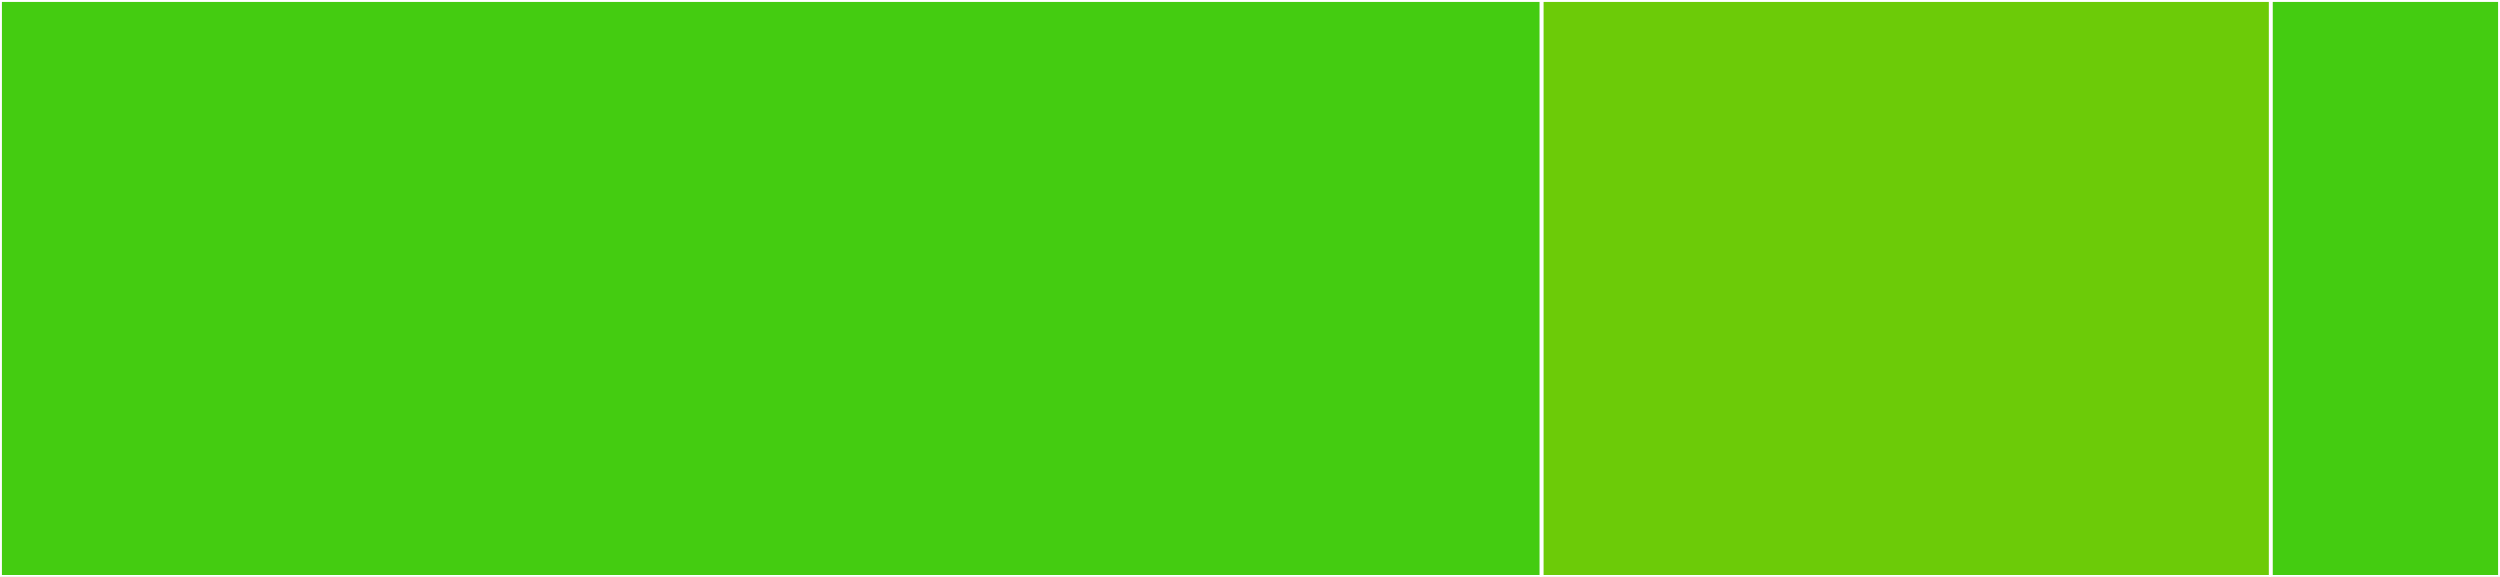 <svg baseProfile="full" width="650" height="150" viewBox="0 0 650 150" version="1.1"
xmlns="http://www.w3.org/2000/svg" xmlns:ev="http://www.w3.org/2001/xml-events"
xmlns:xlink="http://www.w3.org/1999/xlink">

<rect x="0" y="0" width="650" height="150" fill="#333333" stroke="none"/>

<style>rect.s{mask:url(#mask);}</style>
<defs>
  <pattern id="white" width="4" height="4" patternUnits="userSpaceOnUse" patternTransform="rotate(45)">
    <rect width="2" height="2" transform="translate(0,0)" fill="white"></rect>
  </pattern>
  <mask id="mask">
    <rect x="0" y="0" width="100%" height="100%" fill="url(#white)"></rect>
  </mask>
</defs>

<rect x="0" y="0" width="400.833" height="150.0" fill="#4c1" stroke="white" stroke-width="1" class=" tooltipped" data-content="VersionableTrait.php"><title>VersionableTrait.php</title></rect>
<rect x="400.833" y="0" width="189.583" height="150.0" fill="#6ccb08" stroke="white" stroke-width="1" class=" tooltipped" data-content="Version.php"><title>Version.php</title></rect>
<rect x="590.417" y="0" width="59.583" height="150" fill="#4c1" stroke="white" stroke-width="1" class=" tooltipped" data-content="Providers/ServiceProvider.php"><title>Providers/ServiceProvider.php</title></rect>
</svg>